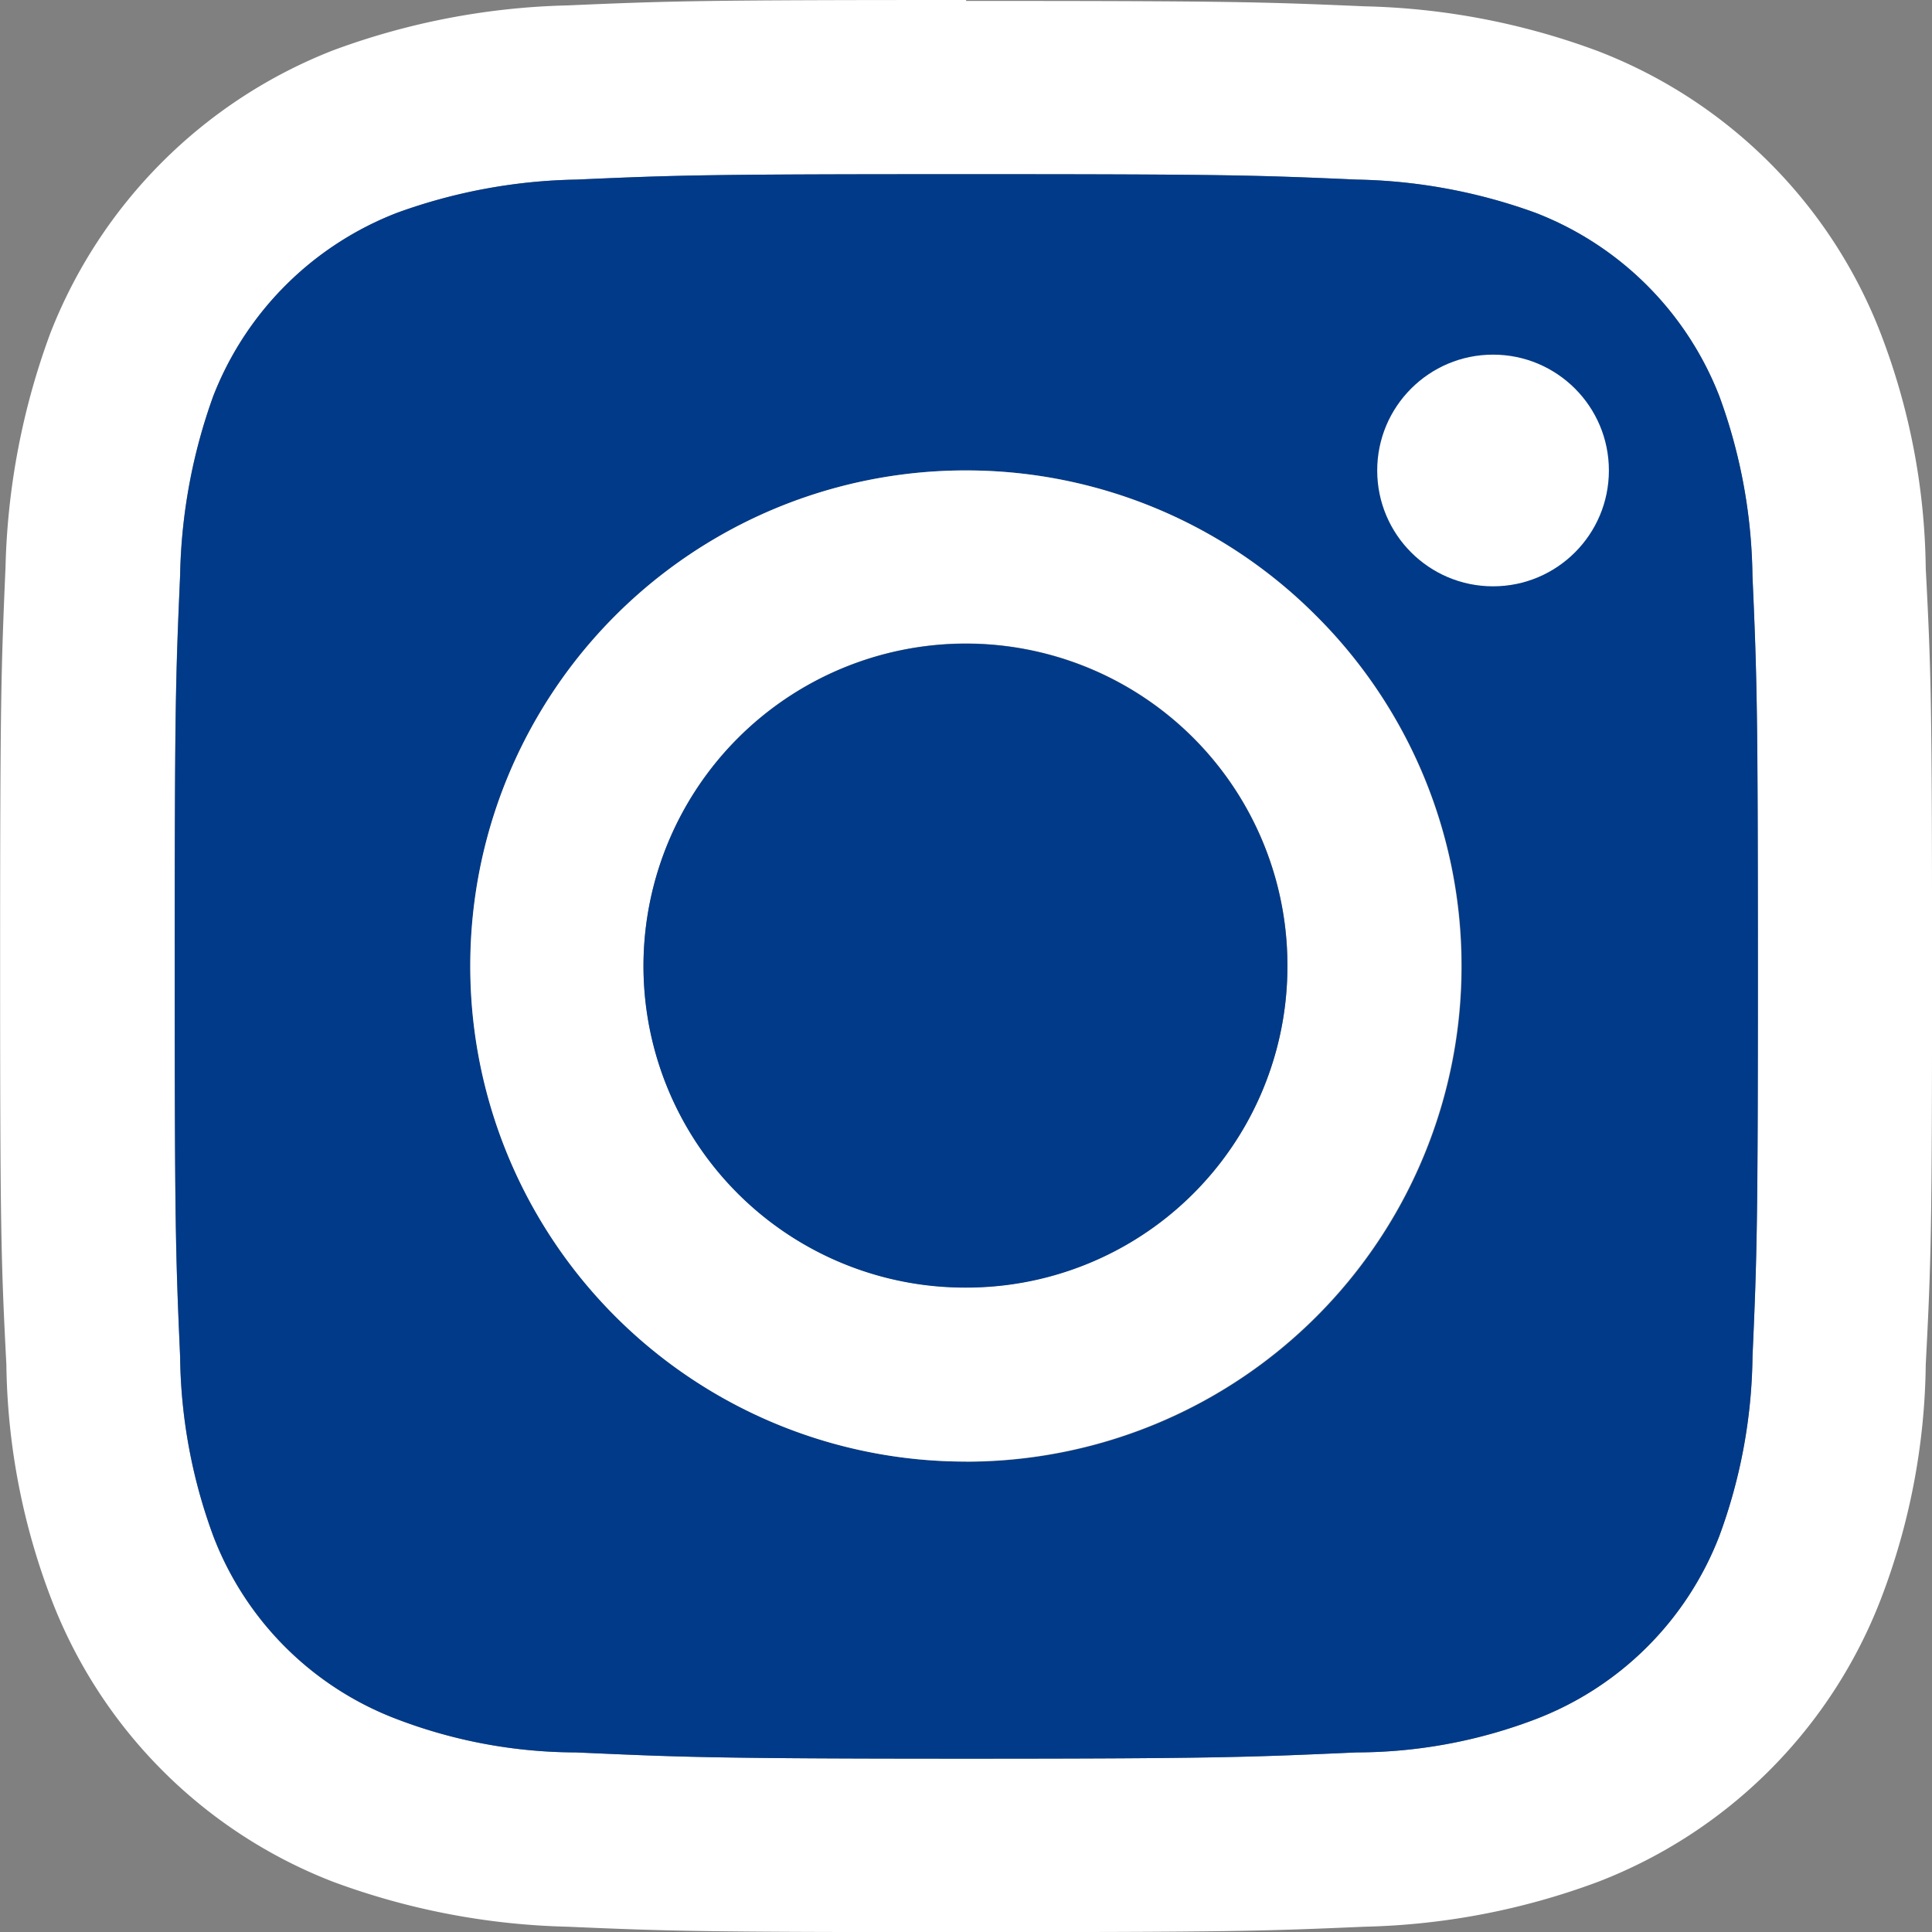 <svg xmlns="http://www.w3.org/2000/svg" width="33.64" height="33.64" viewBox="0 0 33.64 33.64">
  <rect x="0" y="0" width="33.64" height="33.64" fill="#808080" stroke="none"/>
  <g id="Group_610" data-name="Group 610" transform="translate(0 0)">
    <path id="Path_111" data-name="Path 111" d="M-1501.729-1162.365a11.743,11.743,0,0,0-.781-4.08,8.584,8.584,0,0,0-4.924-4.924,12.419,12.419,0,0,0-4.064-.781c-1.8-.078-2.376-.094-6.94-.094v-.016c-4.565,0-5.143.016-6.941.094a12.583,12.583,0,0,0-4.08.782,8.674,8.674,0,0,0-4.924,4.924,12.587,12.587,0,0,0-.781,4.08c-.078,1.8-.094,2.376-.094,6.941s.016,5.143.109,6.941a11.818,11.818,0,0,0,.782,4.08,8.559,8.559,0,0,0,4.908,4.924,12.589,12.589,0,0,0,4.08.782c1.8.078,2.376.094,6.941.094s5.143-.016,6.94-.094a12.416,12.416,0,0,0,4.064-.782,8.583,8.583,0,0,0,4.924-4.924,11.742,11.742,0,0,0,.781-4.08c.094-1.8.11-2.36.11-6.941C-1501.62-1160-1501.635-1160.567-1501.729-1162.365Zm-3.017,13.725a9.312,9.312,0,0,1-.579,3.126,5.553,5.553,0,0,1-3.2,3.189,8.783,8.783,0,0,1-3.111.578c-1.782.078-2.313.109-6.8.109-4.5,0-5.018-.031-6.8-.109a8.783,8.783,0,0,1-3.111-.578,5.511,5.511,0,0,1-3.2-3.189,9.3,9.3,0,0,1-.578-3.126c-.078-1.782-.094-2.313-.094-6.8,0-4.5.015-5.018.094-6.8a9.707,9.707,0,0,1,.578-3.126,5.6,5.6,0,0,1,3.2-3.189,9.633,9.633,0,0,1,3.126-.578c1.767-.078,2.3-.094,6.784-.094s5.018.015,6.8.094a9.618,9.618,0,0,1,3.111.578,5.6,5.6,0,0,1,3.2,3.189,9.383,9.383,0,0,1,.579,3.126c.078,1.782.094,2.314.094,6.8C-1504.652-1150.938-1504.668-1150.406-1504.746-1148.64Z" transform="translate(1535.26 1172.26)" fill="#fff"/>
    <path id="Path_3463" data-name="Path 3463" d="M-1505.839-1163.333a9.379,9.379,0,0,0-.578-3.126,5.6,5.6,0,0,0-3.2-3.189,9.61,9.61,0,0,0-3.111-.578c-1.782-.078-2.314-.094-6.8-.094s-5.018.015-6.784.094a9.625,9.625,0,0,0-3.126.578,5.6,5.6,0,0,0-3.2,3.189,9.708,9.708,0,0,0-.578,3.126c-.078,1.782-.094,2.3-.094,6.8,0,4.486.015,5.018.094,6.8a9.306,9.306,0,0,0,.578,3.126,5.512,5.512,0,0,0,3.2,3.189,8.785,8.785,0,0,0,3.111.578c1.782.078,2.3.109,6.8.109,4.486,0,5.018-.031,6.8-.109a8.786,8.786,0,0,0,3.111-.578,5.555,5.555,0,0,0,3.2-3.189,9.309,9.309,0,0,0,.578-3.126c.078-1.767.094-2.3.094-6.8C-1505.745-1161.019-1505.76-1161.55-1505.839-1163.333Zm-13.694,15.429a8.626,8.626,0,0,1-8.629-8.629,8.626,8.626,0,0,1,8.629-8.629,8.6,8.6,0,0,1,6.1,2.532,8.6,8.6,0,0,1,2.532,6.1A8.626,8.626,0,0,1-1519.532-1147.9Z" transform="translate(1536.353 1173.353)" fill="#003a88"/>
    <circle id="Ellipse_63" data-name="Ellipse 63" cx="2.017" cy="2.017" r="2.017" transform="translate(23.98 6.175)" fill="#fff"/>
    <path id="Path_112" data-name="Path 112" d="M-1515.294-1164.488a8.6,8.6,0,0,0-6.1-2.532,8.626,8.626,0,0,0-8.629,8.629,8.626,8.626,0,0,0,8.629,8.629,8.626,8.626,0,0,0,8.629-8.629A8.6,8.6,0,0,0-1515.294-1164.488Zm-6.1,11.693a5.6,5.6,0,0,1-5.612-5.6,5.617,5.617,0,0,1,5.612-5.612,5.6,5.6,0,0,1,5.6,5.612A5.591,5.591,0,0,1-1521.391-1152.795Z" transform="translate(1538.211 1175.211)" fill="#fff"/>
    <path id="Path_3464" data-name="Path 3464" d="M-1516.882-1159.478a5.59,5.59,0,0,1-5.6,5.6,5.6,5.6,0,0,1-5.612-5.6,5.617,5.617,0,0,1,5.612-5.612A5.6,5.6,0,0,1-1516.882-1159.478Z" transform="translate(1539.298 1176.298)" fill="#003a88"/>
  </g>
</svg>
